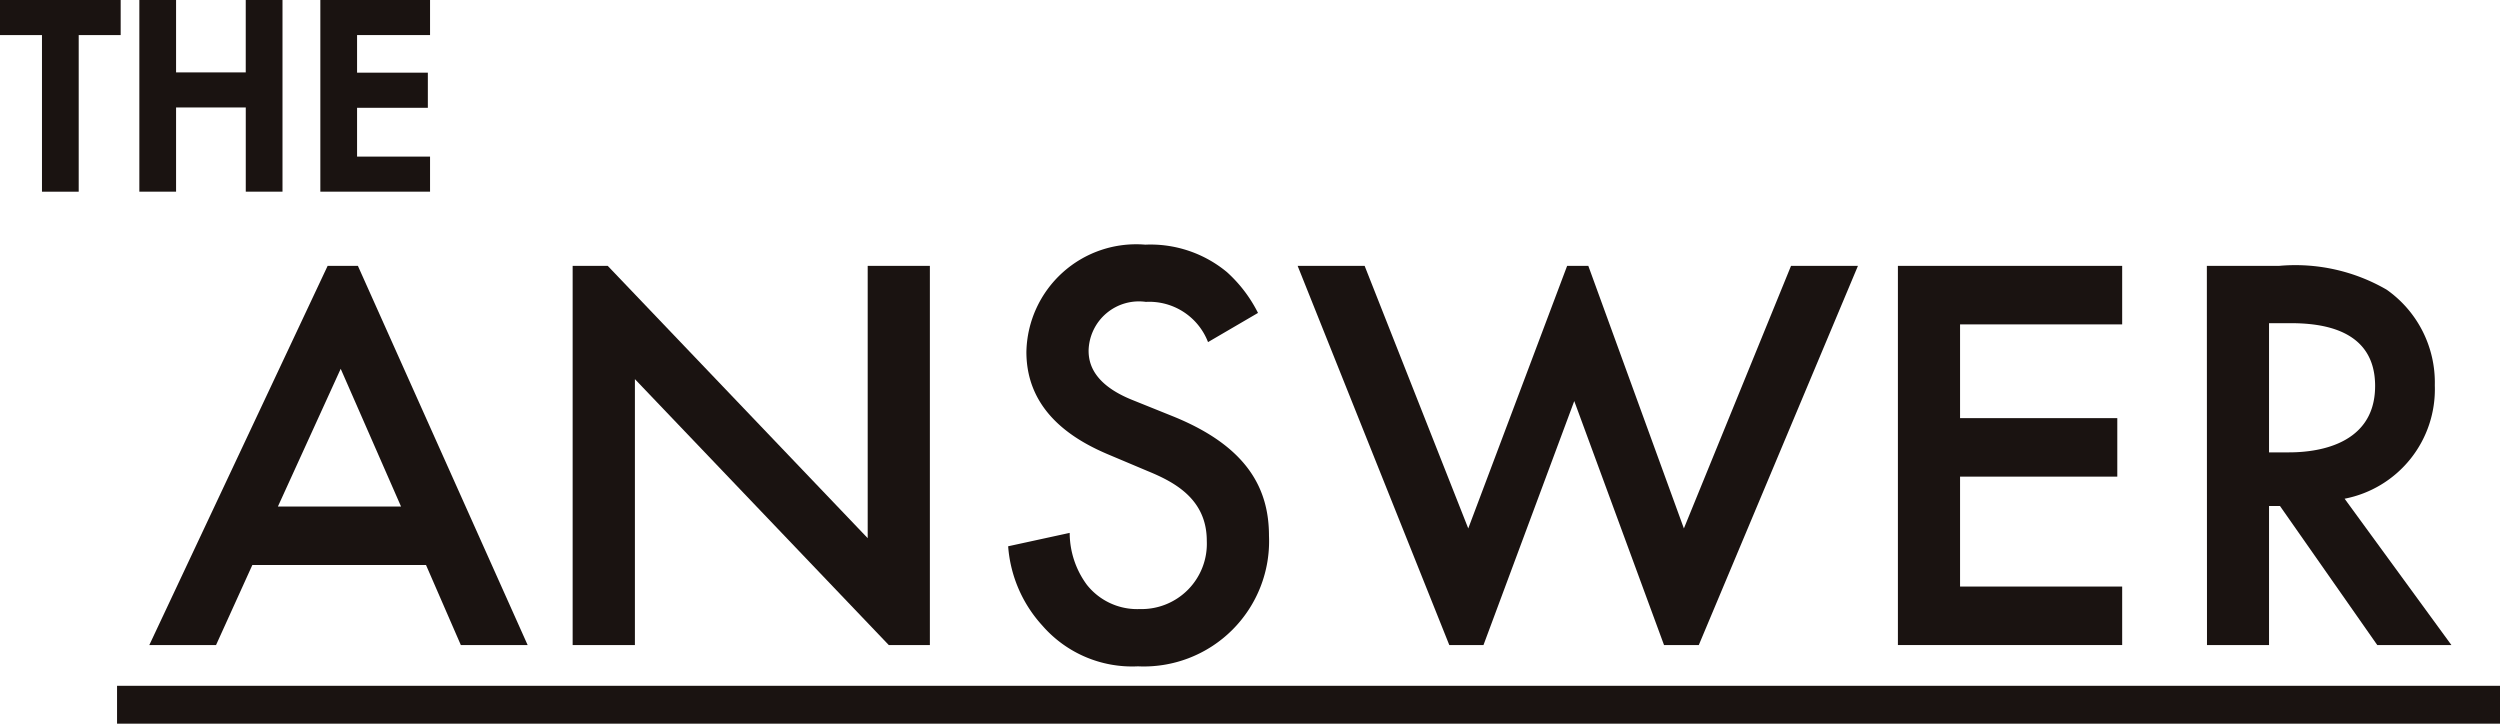 <svg xmlns="http://www.w3.org/2000/svg" xmlns:xlink="http://www.w3.org/1999/xlink" width="94.408" height="27.328" viewBox="0 0 94.408 27.328"><defs><clipPath id="a"><rect width="94.408" height="27.328" fill="none"/></clipPath></defs><g transform="translate(0 0)" clip-path="url(#a)"><path d="M219.657,40.782H222V35.531h.414l3.674,5.251h2.8l-4.034-5.527a4.21,4.21,0,0,0,3.406-4.28,4.283,4.283,0,0,0-1.819-3.614,6.872,6.872,0,0,0-4.05-.9h-2.739ZM222,28.626h.806c1.151,0,3.2.207,3.2,2.371,0,2.439-2.624,2.508-3.268,2.508H222Z" transform="translate(-136.314 -16.422)" fill="#1a1311"/><path d="M136.169,40.782l3.428-9.214,3.39,9.214H144.3l6.01-14.319h-2.527l-4.046,9.915-3.609-9.915h-.8l-3.734,9.915-3.913-9.915h-2.53l5.727,14.319Z" transform="translate(-80.148 -16.423)" fill="#1a1311"/><path d="M59.351,40.782V30.74l9.587,10.042H70.49V26.463H68.142V36.746L58.325,26.463H57V40.782Z" transform="translate(-35.375 -16.423)" fill="#1a1311"/><path d="M17.379,40.782l1.371-3.023h6.559l1.315,3.023h2.523L22.737,26.463H21.593L14.859,40.782Zm4.708-10.433,2.278,5.2H19.716Z" transform="translate(-9.221 -16.422)" fill="#1a1311"/><rect width="89.988" height="1.43" transform="translate(4.42 25.898)" fill="#1a1311"/><path d="M107.886,28.028a2.377,2.377,0,0,0-2.347-1.519,1.9,1.9,0,0,0-2.163,1.841c0,.461.161,1.266,1.657,1.865l1.542.621c2.831,1.15,3.613,2.762,3.613,4.511a4.731,4.731,0,0,1-4.948,4.925,4.492,4.492,0,0,1-3.613-1.542,4.974,4.974,0,0,1-1.289-2.992l2.324-.506a3.313,3.313,0,0,0,.645,1.956,2.422,2.422,0,0,0,2,.921,2.466,2.466,0,0,0,2.532-2.577c0-1.565-1.2-2.209-2.209-2.624l-1.473-.621c-1.266-.529-3.13-1.588-3.13-3.889a4.145,4.145,0,0,1,4.488-4.05,4.523,4.523,0,0,1,3.084,1.036,5.223,5.223,0,0,1,1.174,1.542Z" transform="translate(-62.267 -15.109)" fill="#1a1311"/><path d="M197.363,28.673h-6.122v3.54h5.938v2.209h-5.938v4.151h6.122v2.209h-8.469V26.463h8.469Z" transform="translate(-117.223 -16.423)" fill="#1a1311"/><path d="M0,1.325H1.585V7.239H2.972V1.325H4.557V0H0Z" transform="translate(0 0)" fill="#1a1311"/><path d="M17.886,2.734H15.255V0H13.868V7.239h1.387V4.059h2.632v3.18h1.387V0H17.886Z" transform="translate(-8.606 0)" fill="#1a1311"/><path d="M36.026,1.325V0H31.883V7.239h4.143V5.914H33.27V4.07h2.673V2.745H33.27V1.325Z" transform="translate(-19.786 0)" fill="#1a1311"/></g></svg>